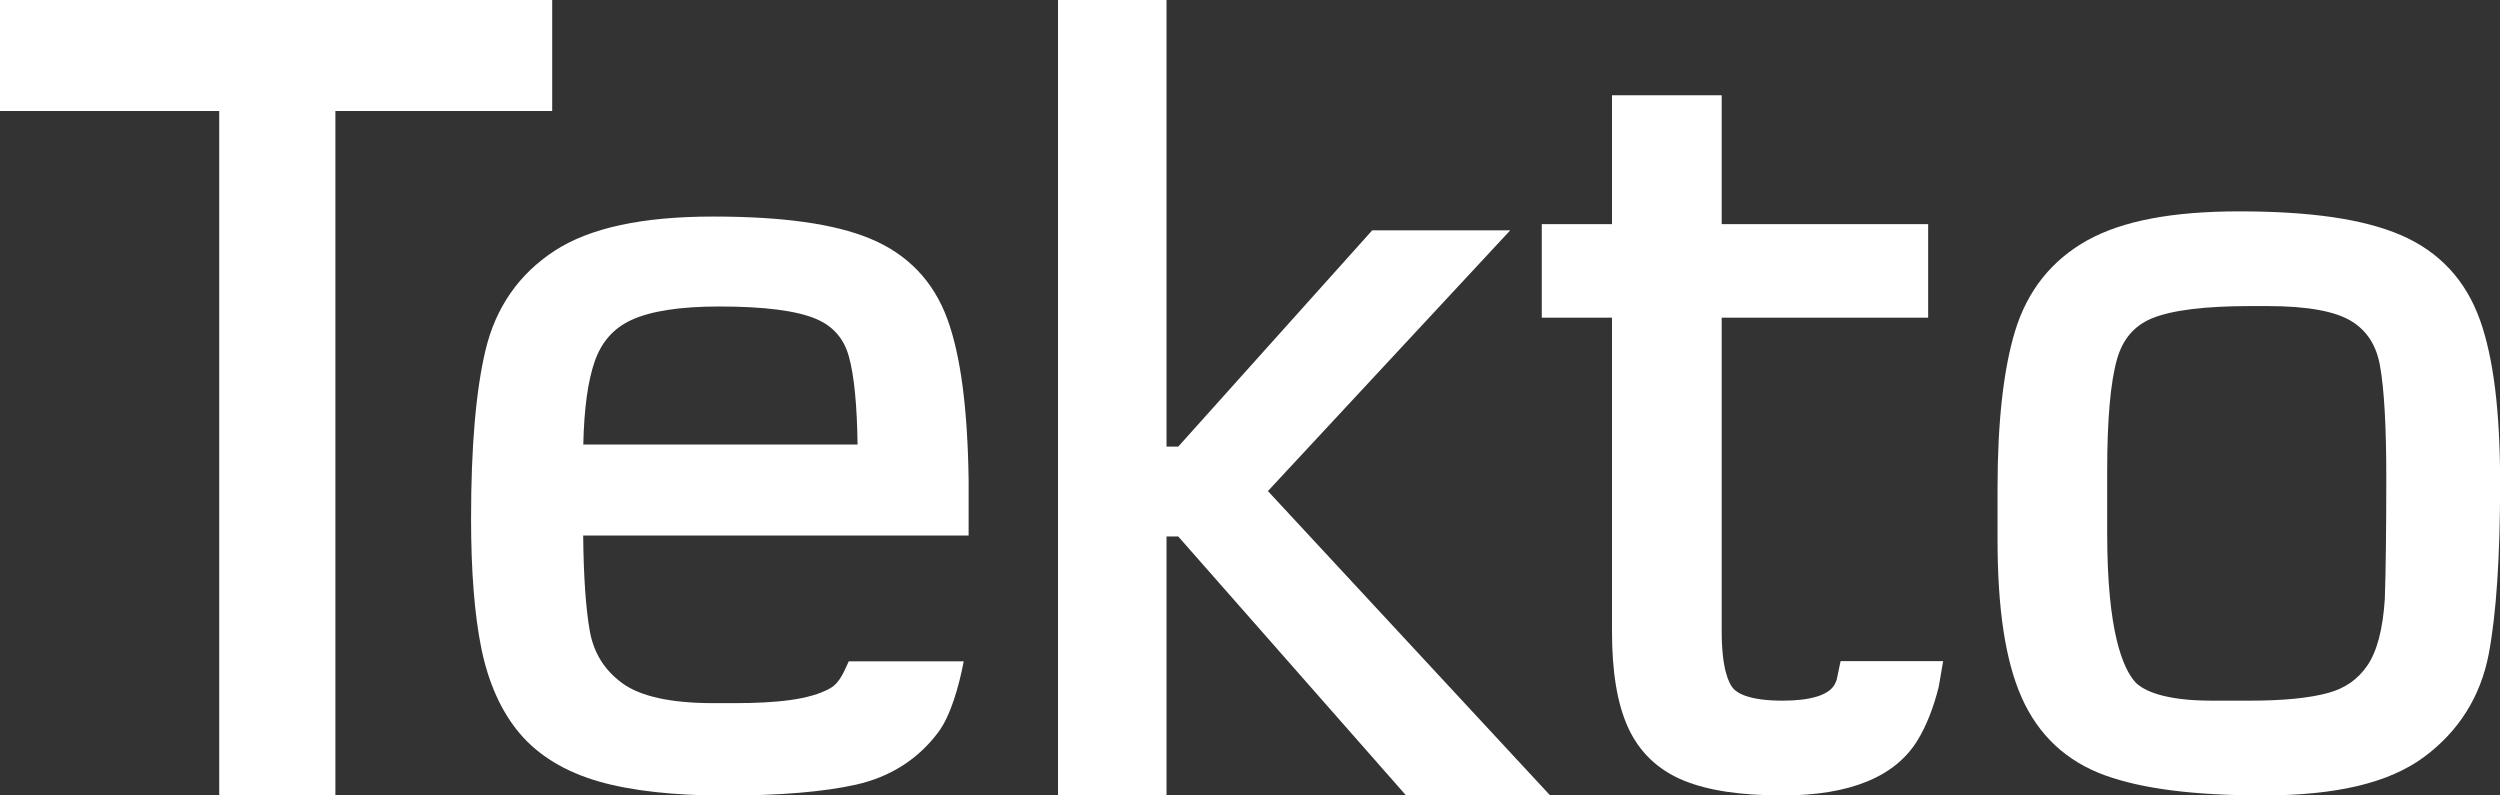 <?xml version="1.0" encoding="UTF-8"?>
<svg id="_레이어_2" data-name="레이어 2" xmlns="http://www.w3.org/2000/svg" viewBox="0 0 423.67 134.81">
  <rect x="0" y="0" width="423.67" height="134.81" fill="#333333" stroke="none"/>
  <defs>
    <style>
      .cls-1 {
        fill: #fff;
      }
    </style>
  </defs>
  <g id="_레이어_1-2" data-name="레이어 1">
    <g>
      <path class="cls-1" d="M143.85,112.05c-.04.1.05-.1,0,0-.74,1.53-1.43,3.63-3.21,4.62-3.43,1.91-9.02,2.49-16.22,2.49h-3.62c-7.13,0-12.3-1.15-15.37-3.4-3.02-2.23-4.81-5.11-5.48-8.82-.67-3.75-1.05-9.18-1.12-16.18h65.32v-9.49c-.18-12.16-1.36-21.05-3.59-27.17-2.35-6.45-6.77-11.05-13.12-13.67-6.08-2.51-14.8-3.73-26.64-3.73s-20.82,1.89-26.81,5.8c-6.05,3.94-9.99,9.61-11.71,16.84-1.63,6.8-2.45,16.4-2.45,28.54,0,8.89.58,16.27,1.73,21.94,1.2,5.91,3.4,10.79,6.53,14.49,3.18,3.75,7.7,6.49,13.44,8.14,5.49,1.57,12.69,2.37,21.39,2.37,9.2,0,16.63-.62,22.12-1.84,5.87-1.32,10.58-4.33,14.01-8.95,2.02-2.72,3.45-7.63,4.27-11.96h-19.46ZM98.85,75.32c.13-6.05.78-10.76,1.92-14.03,1.16-3.35,3.2-5.66,6.23-7.06,3.28-1.52,8.29-2.29,14.88-2.29,7.58,0,13.09.7,16.38,2.09,2.91,1.23,4.75,3.32,5.6,6.39.89,3.2,1.38,8.21,1.47,14.91h-46.49Z"/>
      <polygon class="cls-1" points="255.94 39.03 232.55 39.03 199.68 75.68 197.69 75.68 197.69 0 179.3 0 179.3 134.81 197.69 134.81 197.69 90.91 199.67 90.91 238.29 134.81 262.71 134.81 214.87 83.22 255.94 39.03"/>
      <path class="cls-1" d="M311.92,112.05l-.67,3.19c-.13.3-.26.66-.4.87-1.06,1.72-4.09,2.63-8.76,2.63-5.77,0-7.74-1.32-8.4-2.11-.72-.86-1.92-3.26-1.92-9.67v-53.13h34.99v-15.85h-34.99v-21.84h-18.59v21.84h-11.9v15.85h11.9v53.13c0,6.94.89,12.26,2.7,16.27,1.91,4.22,5.1,7.27,9.49,9.06,4.15,1.69,9.61,2.51,16.72,2.51,11.41,0,19.12-3.16,22.9-9.39,1.48-2.44,2.68-5.47,3.56-9.01l.75-4.36h-17.39Z"/>
      <path class="cls-1" d="M420.28,54.25c-2.4-6.78-6.93-11.63-13.46-14.43-6.28-2.69-15.22-4-27.33-4-11.36,0-19.76,1.6-25.71,4.88-6.06,3.36-10.2,8.54-12.29,15.41-1.97,6.48-2.97,15.44-2.97,26.64v8.69c0,11.78,1.33,20.51,4.06,26.7,2.84,6.44,7.62,10.91,14.23,13.28,6.31,2.27,15.06,3.38,26.73,3.38,12.41,0,21.32-2.13,27.24-6.5,5.9-4.37,9.6-10.25,10.98-17.46,1.28-6.75,1.93-16.48,1.93-28.92s-1.15-21.3-3.4-27.67ZM398.58,54.48c2.58,1.63,4.14,4.07,4.75,7.48.71,3.92,1.07,10.27,1.07,18.87s-.08,15.99-.25,20.66c-.32,5.09-1.31,8.89-2.97,11.31-1.6,2.33-3.77,3.85-6.63,4.63-3.19.87-7.63,1.31-13.18,1.31h-6.57c-8.07,0-11.49-1.71-12.86-3.05-2.21-2.4-4.84-8.73-4.84-25.28v-10.61c0-8.76.57-15.15,1.69-19,.98-3.36,2.89-5.59,5.85-6.83,3.33-1.39,8.96-2.1,16.73-2.1h2.95c6.71,0,11.51.88,14.25,2.61Z"/>
      <polygon class="cls-1" points="93.58 0 0 0 0 18.81 37.15 18.81 37.15 134.81 56.84 134.81 56.84 18.81 93.58 18.81 93.58 0"/>
    </g>
  </g>
</svg>